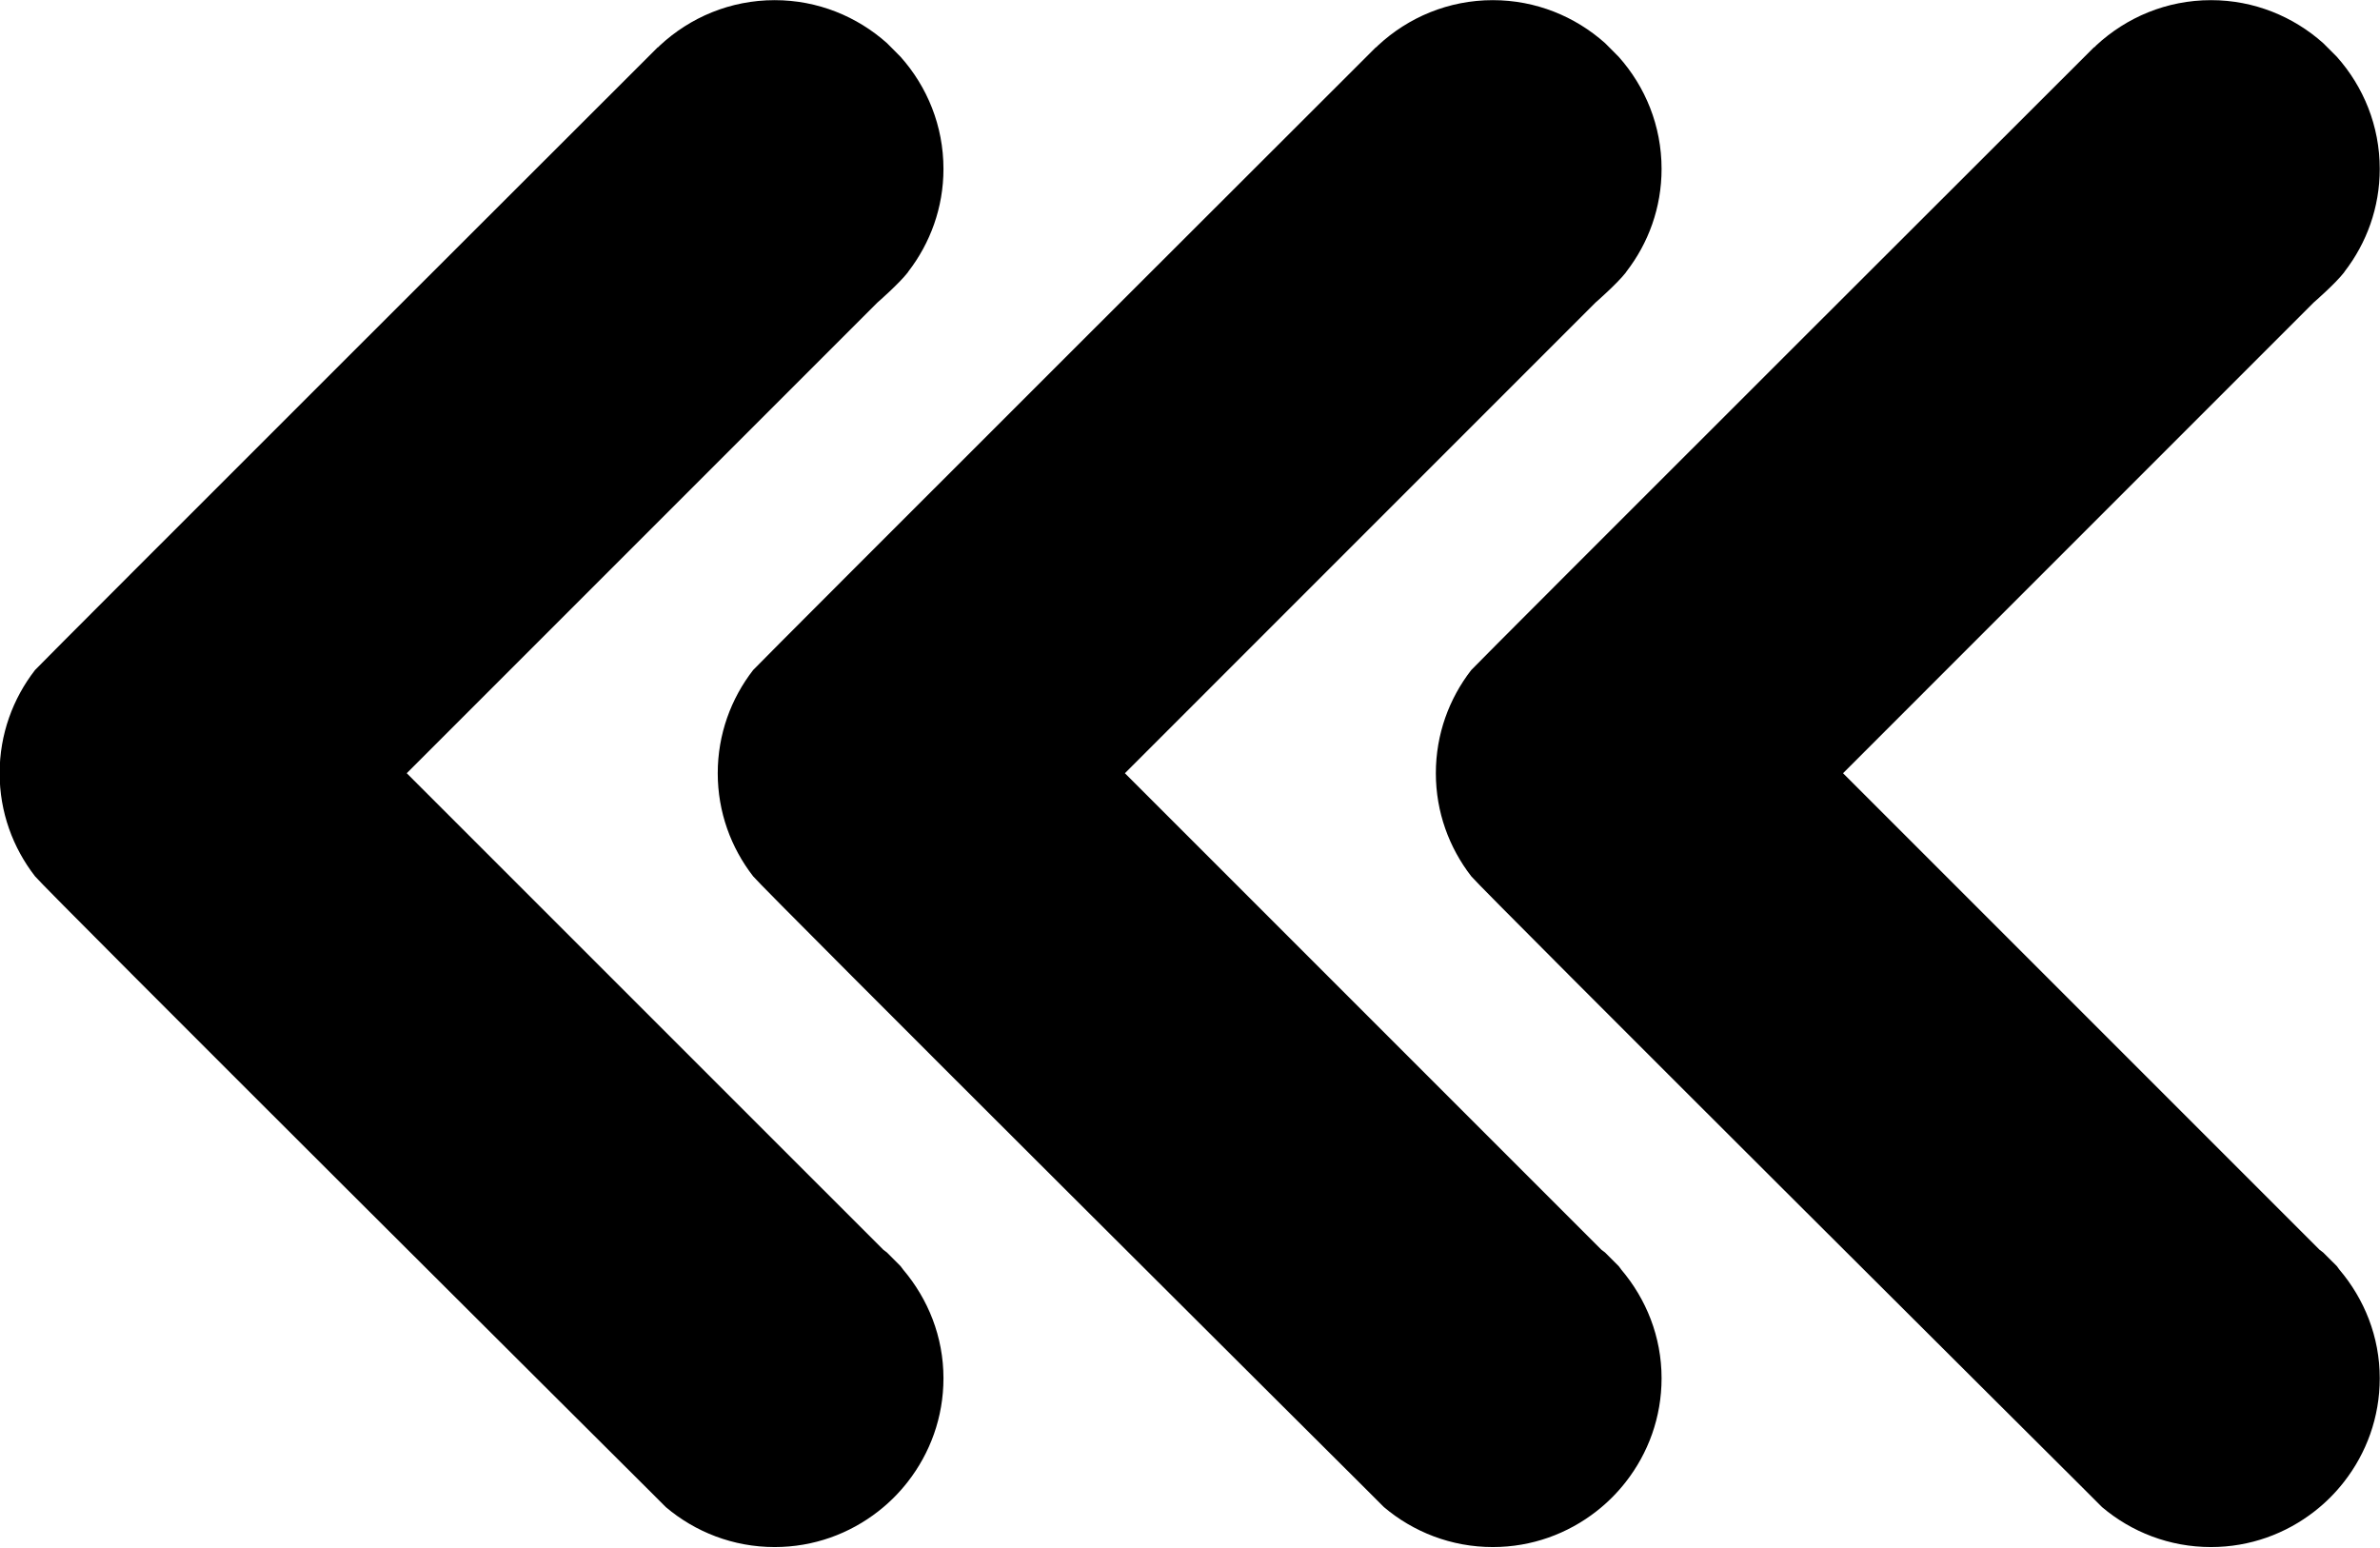 <?xml version="1.0" encoding="UTF-8"?><svg xmlns="http://www.w3.org/2000/svg" xmlns:xlink="http://www.w3.org/1999/xlink" height="110.6" preserveAspectRatio="xMidYMid meet" version="1.0" viewBox="224.0 269.2 170.1 110.6" width="170.1" zoomAndPan="magnify"><g id="change1_1"><path d="M 339.688 359.688 L 338.711 358.711 C 338.633 358.641 338.543 358.594 338.465 358.527 L 304.398 324.461 L 338.031 290.824 C 338.051 290.812 339.59 289.461 340.203 288.672 C 340.219 288.652 340.23 288.633 340.242 288.609 C 341.812 286.578 342.754 284.039 342.754 281.273 C 342.754 278.191 341.59 275.391 339.688 273.258 L 338.711 272.277 C 336.578 270.379 333.773 269.211 330.691 269.211 C 327.523 269.211 324.645 270.445 322.492 272.445 L 322.352 272.586 C 322.348 272.578 322.348 272.574 322.344 272.57 C 322.344 272.57 278.051 316.801 277.828 317.086 C 276.246 319.125 275.297 321.68 275.297 324.461 C 275.297 327.238 276.246 329.789 277.828 331.828 C 278.453 332.641 321.484 375.484 321.484 375.484 L 322.91 376.91 C 325.012 378.688 327.727 379.766 330.691 379.766 C 333.484 379.766 336.047 378.809 338.09 377.215 C 338.879 376.602 339.59 375.891 340.203 375.102 C 341.797 373.059 342.754 370.496 342.754 367.703 C 342.754 364.73 341.652 362.035 339.871 359.934 C 339.805 359.855 339.758 359.766 339.688 359.688" fill="inherit"/><path d="M 288.363 359.688 L 287.387 358.711 C 287.309 358.641 287.219 358.594 287.141 358.527 L 253.07 324.461 L 286.707 290.824 C 286.727 290.812 288.266 289.461 288.879 288.672 C 288.895 288.652 288.906 288.633 288.918 288.609 C 290.484 286.578 291.43 284.039 291.43 281.273 C 291.43 278.191 290.266 275.391 288.363 273.258 L 287.387 272.277 C 285.254 270.379 282.449 269.211 279.367 269.211 C 276.199 269.211 273.32 270.445 271.168 272.445 L 271.027 272.586 C 271.023 272.578 271.023 272.574 271.02 272.57 C 271.02 272.57 226.727 316.801 226.504 317.086 C 224.922 319.125 223.973 321.68 223.973 324.461 C 223.973 327.238 224.922 329.789 226.504 331.828 C 227.129 332.641 270.16 375.484 270.16 375.484 L 271.586 376.91 C 273.688 378.688 276.398 379.766 279.367 379.766 C 282.16 379.766 284.723 378.809 286.766 377.215 C 287.555 376.602 288.266 375.891 288.879 375.102 C 290.473 373.059 291.43 370.496 291.43 367.703 C 291.43 364.73 290.328 362.035 288.547 359.934 C 288.48 359.855 288.43 359.766 288.363 359.688" fill="inherit"/><path d="M 391.016 359.688 L 390.035 358.711 C 389.961 358.641 389.867 358.594 389.789 358.527 L 355.723 324.461 L 389.355 290.824 C 389.375 290.812 390.918 289.461 391.531 288.672 C 391.543 288.652 391.555 288.633 391.57 288.609 C 393.137 286.578 394.082 284.039 394.082 281.273 C 394.082 278.191 392.914 275.391 391.016 273.258 L 390.035 272.277 C 387.902 270.379 385.102 269.211 382.02 269.211 C 378.848 269.211 375.973 270.445 373.816 272.445 L 373.68 272.586 C 373.676 272.578 373.672 272.574 373.668 272.57 C 373.668 272.57 329.375 316.801 329.152 317.086 C 327.57 319.125 326.621 321.68 326.621 324.461 C 326.621 327.238 327.574 329.789 329.152 331.828 C 329.781 332.641 372.809 375.484 372.809 375.484 L 374.234 376.91 C 376.336 378.688 379.051 379.766 382.02 379.766 C 384.809 379.766 387.375 378.809 389.418 377.215 C 390.207 376.602 390.918 375.891 391.531 375.102 C 393.125 373.059 394.082 370.496 394.082 367.703 C 394.082 364.73 392.977 362.035 391.195 359.934 C 391.129 359.855 391.082 359.766 391.016 359.688" fill="inherit"/></g></svg>
